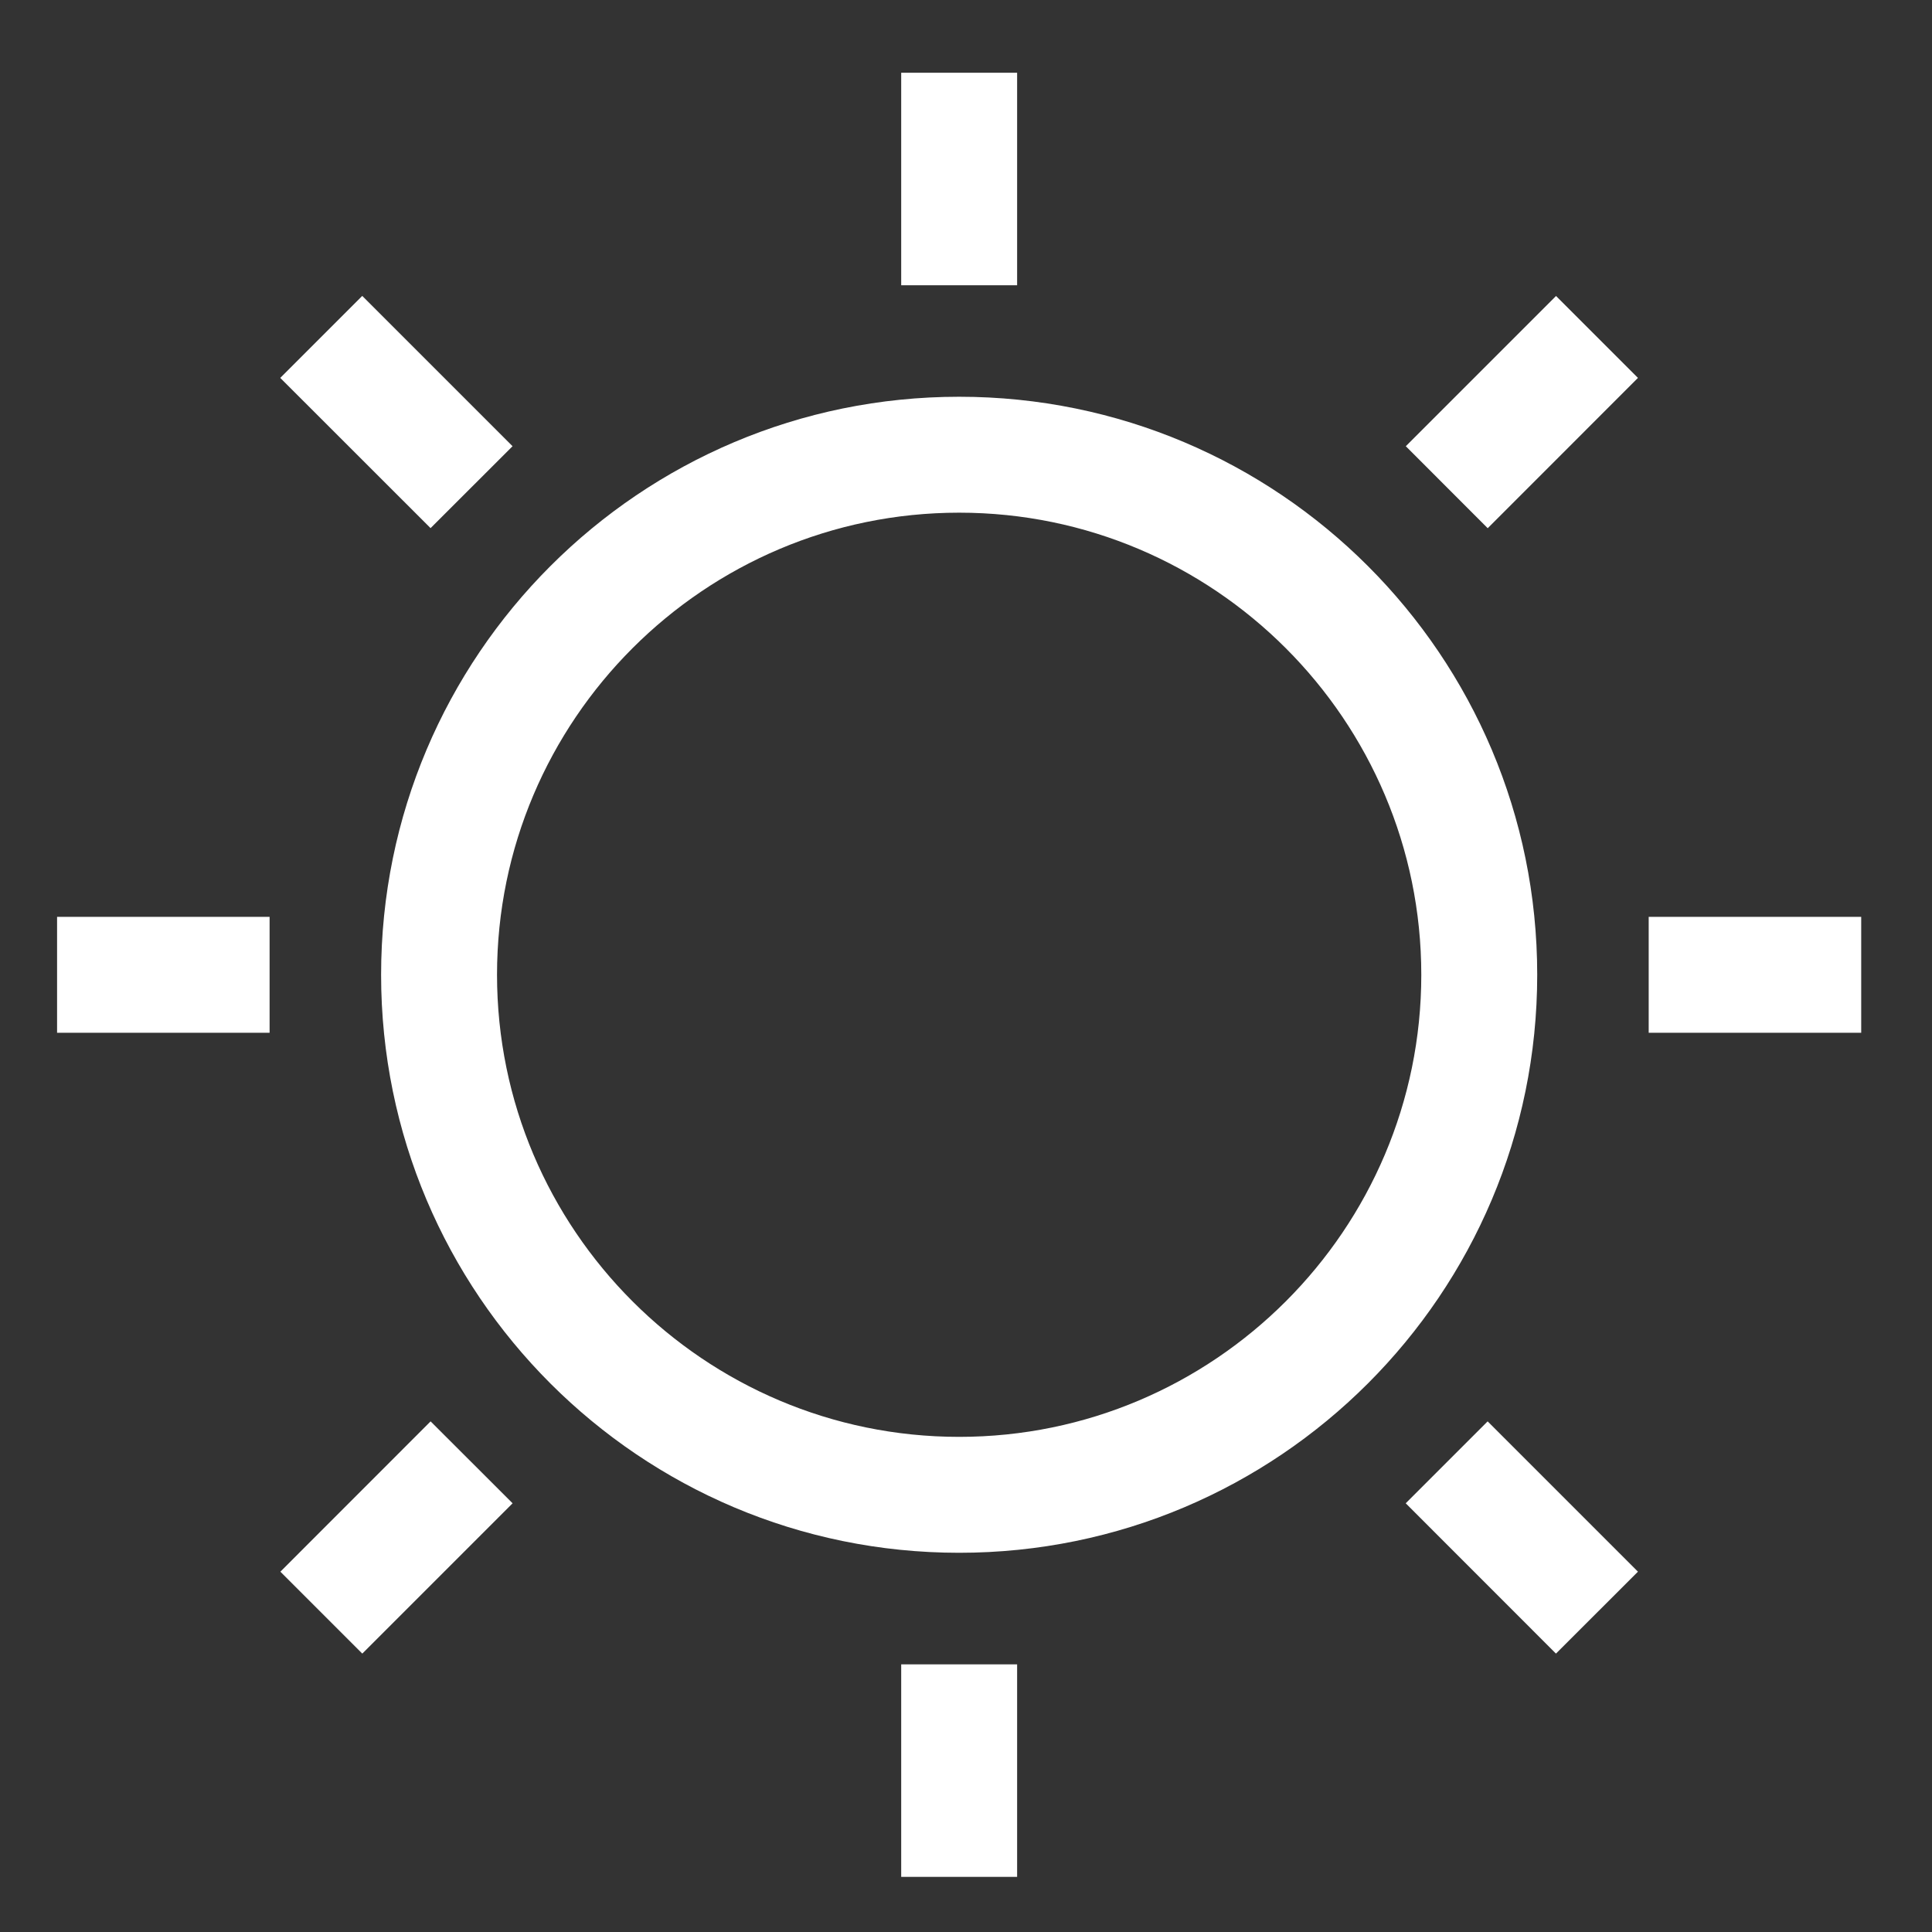 <svg xmlns="http://www.w3.org/2000/svg" width="50" height="50" viewBox="0 0 50 50"><rect x="0" y="0" width="50" height="50" fill="#333333" stroke="none"/><g fill="#FFF"><path d="M24.823 13.268c6.594 0 11.96 5.365 11.96 11.96 0 6.594-5.366 11.958-11.96 11.958s-11.96-5.364-11.96-11.96c0-6.593 5.366-11.958 11.96-11.958m0-3c-8.262 0-14.96 6.698-14.96 14.96s6.7 14.958 14.96 14.958c8.26 0 14.96-6.697 14.96-14.96s-6.7-14.958-14.96-14.958zM23.323 1.882h3v5.5h-3zM9.375 7.658l3.89 3.89-2.122 2.12-3.89-3.888zM1.477 23.728h5.5v3h-5.5zM11.144 36.785l2.122 2.12-3.89 3.89-2.12-2.12zM23.323 43.073h3v5.5h-3zM38.5 36.785l3.89 3.89-2.122 2.12-3.888-3.89zM42.668 23.728h5.5v3h-5.5zM40.27 7.66l2.12 2.12-3.888 3.89-2.12-2.122z"/></g></svg>